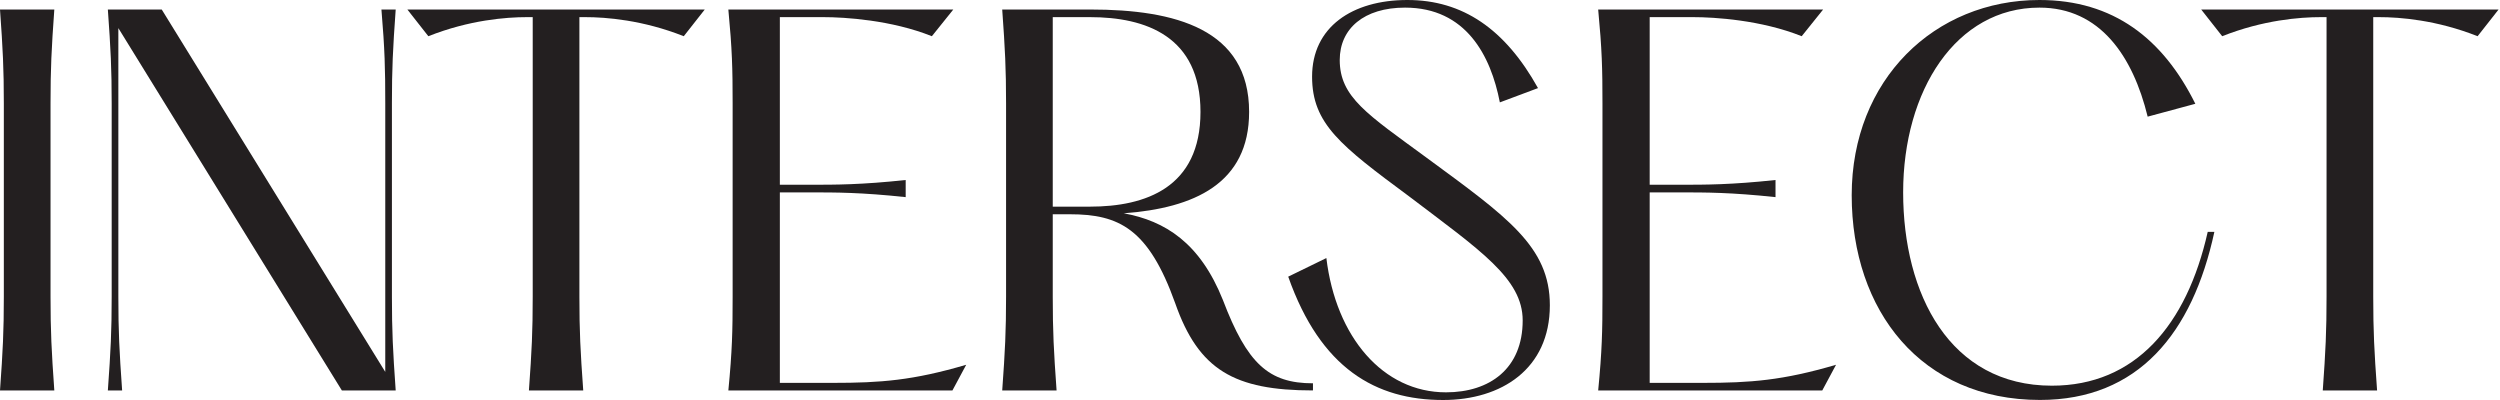 <svg width="150" height="24" viewBox="0 0 150 24" fill="none" xmlns="http://www.w3.org/2000/svg">
<g clip-path="url(#clip0_154_4860)">
<path d="M0 23.429C0.172 21.029 0.23 19.884 0.23 17.799V6.201C0.23 4.116 0.172 2.971 0 0.571H3.259C3.087 2.971 3.032 4.116 3.032 6.201V17.799C3.032 19.884 3.09 21.029 3.259 23.429H0Z" fill="#231F20"/>
<path d="M23.515 17.799C23.515 19.884 23.573 21.029 23.742 23.429H20.513L7.101 1.686V17.799C7.101 19.884 7.159 21.029 7.328 23.429H6.471C6.643 21.029 6.701 19.884 6.701 17.799V6.201C6.701 4.116 6.643 2.971 6.471 0.571H9.704L23.116 22.314V6.201C23.116 4.116 23.087 2.971 22.886 0.571H23.742C23.57 2.971 23.515 4.116 23.515 6.201V17.799Z" fill="#231F20"/>
<path d="M31.735 23.429C31.907 21.029 31.963 19.884 31.963 17.799V1.028H31.619C30.363 1.028 28.159 1.2 25.701 2.173L24.442 0.571H42.285L41.026 2.173C38.568 1.2 36.364 1.028 35.108 1.028H34.764V17.799C34.764 19.884 34.822 21.029 34.994 23.429H31.735Z" fill="#231F20"/>
<path d="M43.701 23.429C43.932 21.029 43.958 19.884 43.958 17.799V6.201C43.958 4.116 43.929 2.971 43.701 0.571H57.198L55.912 2.173C53.481 1.2 50.68 1.028 49.392 1.028H46.791V11.085H48.622C50.138 11.085 51.683 11.085 54.341 10.8V11.828C51.68 11.543 50.138 11.543 48.622 11.543H46.791V22.972H49.995C52.825 22.972 54.77 22.829 57.973 21.886L57.145 23.429H43.704H43.701Z" fill="#231F20"/>
<path d="M63.165 12.399H65.395C68.741 12.399 72.029 11.254 72.029 6.714C72.029 2.173 68.741 1.028 65.395 1.028H63.165V12.399ZM78.778 22.998V23.426C74.058 23.426 71.916 22.197 70.514 18.198C68.91 13.713 67.138 12.856 64.194 12.856H63.165V17.799C63.165 19.884 63.223 21.029 63.395 23.429H60.133C60.305 21.029 60.364 19.887 60.364 17.799V6.201C60.364 4.116 60.305 2.971 60.133 0.571H65.424C70.514 0.571 74.947 1.742 74.947 6.714C74.947 11.027 71.63 12.486 67.427 12.798C69.913 13.255 72 14.569 73.373 17.997C74.831 21.824 76.119 22.998 78.778 22.998Z" fill="#231F20"/>
<path d="M77.294 16.599L79.582 15.483C80.153 20.225 82.984 23.54 86.759 23.54C89.388 23.54 91.361 22.113 91.361 19.226C91.361 16.713 88.817 15.026 84.529 11.77C80.439 8.741 78.725 7.427 78.725 4.599C78.725 1.628 81.127 0 84.444 0C87.761 0 90.306 1.742 92.28 5.286L89.991 6.143C89.449 3.344 87.963 0.457 84.301 0.457C81.844 0.457 80.384 1.713 80.384 3.6C80.384 5.828 82.042 6.856 85.587 9.457C90.446 13.028 92.991 14.799 92.991 18.315C92.991 22.145 90.076 24 86.587 24C82.555 24 79.238 22.116 77.294 16.602" fill="#231F20"/>
<path d="M95.891 23.429C96.122 21.029 96.148 19.884 96.148 17.799V6.201C96.148 4.116 96.119 2.971 95.891 0.571H109.388L108.102 2.173C105.671 1.2 102.87 1.028 101.581 1.028H98.981V11.085H100.812C102.328 11.085 103.873 11.085 106.531 10.8V11.828C103.87 11.543 102.328 11.543 100.812 11.543H98.981V22.972H102.185C105.015 22.972 106.96 22.829 110.163 21.886L109.335 23.429H95.894H95.891Z" fill="#231F20"/>
<path d="M111.102 11.715C111.102 4.774 116.078 0 122.368 0C126.802 0 129.775 2.313 131.72 6.227L128.86 6.999C127.974 3.37 126 0.457 122.368 0.457C117.363 0.457 114.189 5.429 114.189 11.543C114.189 17.656 116.993 23.141 123.112 23.141C128.117 23.141 131.204 19.512 132.463 13.914H132.862C131.548 19.998 128.289 23.997 122.397 23.997C115.279 23.997 111.102 18.655 111.102 11.712" fill="#231F20"/>
<path d="M139.366 23.429C139.538 21.029 139.593 19.884 139.593 17.799V1.028H139.249C137.993 1.028 135.789 1.2 133.332 2.173L132.072 0.571H149.915L148.656 2.173C146.198 1.2 143.995 1.028 142.738 1.028H142.394V17.799C142.394 19.884 142.453 21.029 142.625 23.429H139.366Z" fill="#231F20"/>
</g>
<defs>
<clipPath id="clip0_154_4860">
<rect width="149.918" height="24" fill="white"/>
</clipPath>
</defs>
</svg>
